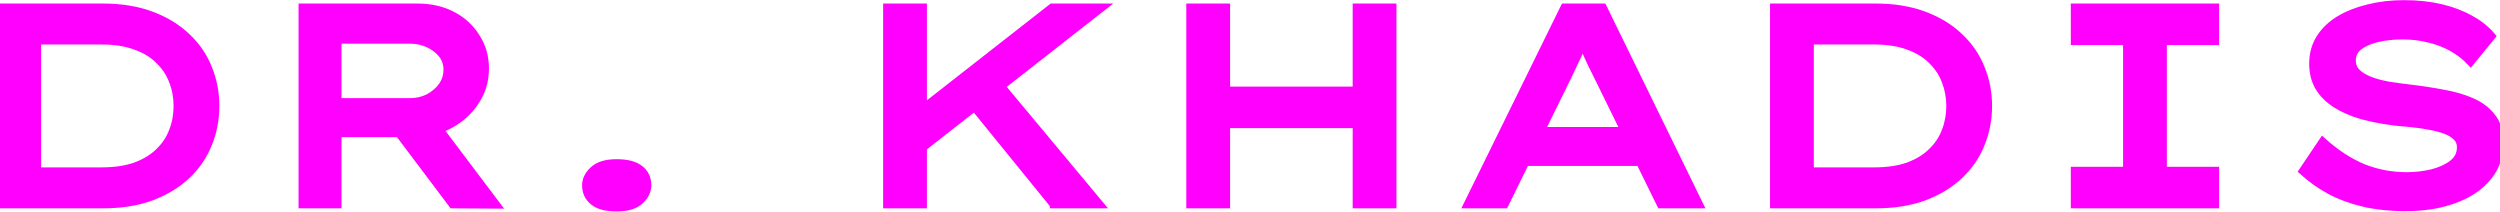 <svg width="354" height="30" xmlns="http://www.w3.org/2000/svg">

 <g>
  <title>background</title>
  <rect fill="none" id="canvas_background" height="602" width="802" y="-1" x="-1"/>
 </g>
 <g>
  <title>Layer 1</title>
  <path stroke="#ff00ff" id="svg_1" fill="#ff00ff" d="m0.12,29l0,-28l14.44,0c2.587,0 4.88,0.373 6.88,1.12c2,0.747 3.68,1.773 5.04,3.08c1.36,1.28 2.373,2.76 3.04,4.44c0.693,1.68 1.04,3.467 1.04,5.36c0,1.92 -0.347,3.72 -1.04,5.4c-0.667,1.68 -1.693,3.173 -3.08,4.48c-1.36,1.28 -3.04,2.293 -5.04,3.04c-1.973,0.72 -4.253,1.08 -6.84,1.08l-14.44,0zm5.2,-4.04l-0.4,-0.76l9.44,0c1.893,0 3.507,-0.24 4.84,-0.72c1.36,-0.507 2.467,-1.187 3.32,-2.04c0.88,-0.853 1.52,-1.827 1.92,-2.92c0.427,-1.093 0.64,-2.267 0.64,-3.52c0,-1.227 -0.213,-2.387 -0.64,-3.48c-0.4,-1.093 -1.04,-2.067 -1.92,-2.92c-0.853,-0.88 -1.96,-1.56 -3.32,-2.04c-1.333,-0.507 -2.947,-0.76 -4.84,-0.76l-9.56,0l0.52,-0.68l0,19.84zm37.456,4.04l0,-28l16.32,0c1.867,0 3.52,0.373 4.96,1.12c1.44,0.747 2.573,1.787 3.4,3.12c0.853,1.307 1.28,2.8 1.28,4.48c0,1.733 -0.467,3.293 -1.4,4.68c-0.907,1.387 -2.133,2.493 -3.68,3.32c-1.52,0.8 -3.213,1.2 -5.08,1.2l-10.72,0l0,10.08l-5.08,0zm21.28,0l-9.52,-12.64l5.52,-1l10.32,13.68l-6.32,-0.04zm-16.2,-14.6l10.2,0c0.933,0 1.8,-0.2 2.6,-0.6c0.8,-0.427 1.44,-0.973 1.92,-1.64c0.48,-0.693 0.72,-1.467 0.72,-2.32c0,-0.8 -0.24,-1.507 -0.72,-2.12c-0.48,-0.613 -1.12,-1.107 -1.92,-1.48c-0.8,-0.373 -1.68,-0.56 -2.64,-0.56l-10.16,0l0,8.72zm39.468,15.04c-1.493,0 -2.6,-0.293 -3.32,-0.88c-0.72,-0.587 -1.08,-1.36 -1.08,-2.32c0,-0.8 0.36,-1.533 1.08,-2.2c0.72,-0.667 1.827,-1 3.32,-1c1.493,0 2.6,0.293 3.32,0.88c0.72,0.56 1.08,1.333 1.08,2.32c0,0.8 -0.36,1.533 -1.08,2.2c-0.72,0.667 -1.827,1 -3.32,1zm41.826,-7.28l-0.56,-5.24l20.36,-15.92l7.24,0l-27.04,21.16zm-3.6,6.84l0,-28l5.2,0l0,28l-5.2,0zm23.6,0l-12.16,-14.96l3.16,-3.84l15.68,18.8l-6.68,0zm42.889,0l0,-28l5.2,0l0,28l-5.2,0zm-23.56,0l0,-28l5.2,0l0,28l-5.2,0zm2.16,-11.36l0.04,-4.88l23.88,0l0,4.88l-23.92,0zm37.087,11.36l13.76,-28l5.52,0l13.68,28l-5.56,0l-9,-18.32c-0.266,-0.533 -0.52,-1.04 -0.76,-1.52c-0.24,-0.507 -0.466,-1 -0.68,-1.48c-0.213,-0.507 -0.426,-1.013 -0.64,-1.52c-0.213,-0.533 -0.413,-1.093 -0.6,-1.68l1.36,-0.04c-0.213,0.613 -0.426,1.2 -0.64,1.76c-0.213,0.533 -0.44,1.053 -0.68,1.56c-0.24,0.507 -0.48,1.013 -0.72,1.52c-0.24,0.48 -0.48,0.987 -0.72,1.52l-8.96,18.2l-5.36,0zm6.12,-6l1.92,-4.52l16.64,0l0.76,4.52l-19.32,0zm37.29,6l0,-28l14.44,0c2.586,0 4.88,0.373 6.88,1.12c2,0.747 3.68,1.773 5.04,3.08c1.36,1.28 2.373,2.76 3.04,4.44c0.693,1.68 1.04,3.467 1.04,5.36c0,1.92 -0.347,3.72 -1.04,5.4c-0.667,1.68 -1.694,3.173 -3.08,4.48c-1.36,1.28 -3.04,2.293 -5.04,3.04c-1.974,0.72 -4.254,1.08 -6.84,1.08l-14.44,0zm5.2,-4.04l-0.4,-0.76l9.44,0c1.893,0 3.506,-0.24 4.84,-0.72c1.36,-0.507 2.466,-1.187 3.32,-2.04c0.88,-0.853 1.52,-1.827 1.92,-2.92c0.426,-1.093 0.64,-2.267 0.64,-3.52c0,-1.227 -0.214,-2.387 -0.64,-3.48c-0.4,-1.093 -1.04,-2.067 -1.92,-2.92c-0.854,-0.88 -1.96,-1.56 -3.32,-2.04c-1.334,-0.507 -2.947,-0.76 -4.84,-0.76l-9.56,0l0.52,-0.68l0,19.84zm37.39,4.04l0,-4.88l7.4,0l0,-18.24l-7.4,0l0,-4.88l20,0l0,4.88l-7.4,0l0,18.24l7.4,0l0,4.88l-20,0zm46.834,0.4c-2.08,0 -4,-0.2 -5.76,-0.6c-1.76,-0.4 -3.373,-0.987 -4.84,-1.76c-1.44,-0.773 -2.76,-1.707 -3.96,-2.8l2.88,-4.28c1.894,1.707 3.814,2.96 5.76,3.76c1.947,0.773 3.987,1.16 6.12,1.16c1.227,0 2.414,-0.133 3.56,-0.4c1.174,-0.293 2.147,-0.733 2.92,-1.32c0.774,-0.587 1.16,-1.36 1.16,-2.32c0,-0.587 -0.2,-1.067 -0.6,-1.44c-0.4,-0.4 -0.933,-0.72 -1.6,-0.96c-0.666,-0.24 -1.4,-0.427 -2.2,-0.56c-0.8,-0.16 -1.6,-0.28 -2.4,-0.36c-0.8,-0.08 -1.52,-0.147 -2.16,-0.2c-1.813,-0.213 -3.466,-0.52 -4.96,-0.92c-1.466,-0.427 -2.72,-0.973 -3.76,-1.64c-1.04,-0.667 -1.84,-1.467 -2.4,-2.4c-0.56,-0.96 -0.84,-2.067 -0.84,-3.32c0,-1.36 0.32,-2.56 0.96,-3.6c0.667,-1.067 1.587,-1.96 2.76,-2.68c1.2,-0.72 2.574,-1.267 4.12,-1.64c1.574,-0.4 3.267,-0.6 5.08,-0.6c1.92,0 3.667,0.187 5.24,0.56c1.574,0.373 2.974,0.907 4.2,1.6c1.227,0.667 2.24,1.48 3.04,2.44l-3.04,3.72c-0.773,-0.827 -1.666,-1.52 -2.68,-2.08c-1.013,-0.56 -2.106,-0.973 -3.28,-1.24c-1.173,-0.293 -2.386,-0.44 -3.64,-0.44c-1.36,0 -2.586,0.133 -3.68,0.4c-1.066,0.267 -1.92,0.653 -2.56,1.16c-0.613,0.507 -0.92,1.147 -0.92,1.92c0,0.64 0.214,1.187 0.64,1.64c0.454,0.453 1.054,0.827 1.8,1.12c0.747,0.293 1.614,0.533 2.6,0.72c1.014,0.16 2.08,0.307 3.2,0.44c1.6,0.187 3.16,0.427 4.68,0.72c1.52,0.267 2.88,0.667 4.08,1.2c1.2,0.533 2.147,1.267 2.84,2.2c0.72,0.907 1.08,2.12 1.08,3.64c0,1.867 -0.573,3.493 -1.72,4.88c-1.12,1.36 -2.693,2.413 -4.72,3.16c-2,0.747 -4.333,1.12 -7,1.12z"/>
 </g>
</svg>